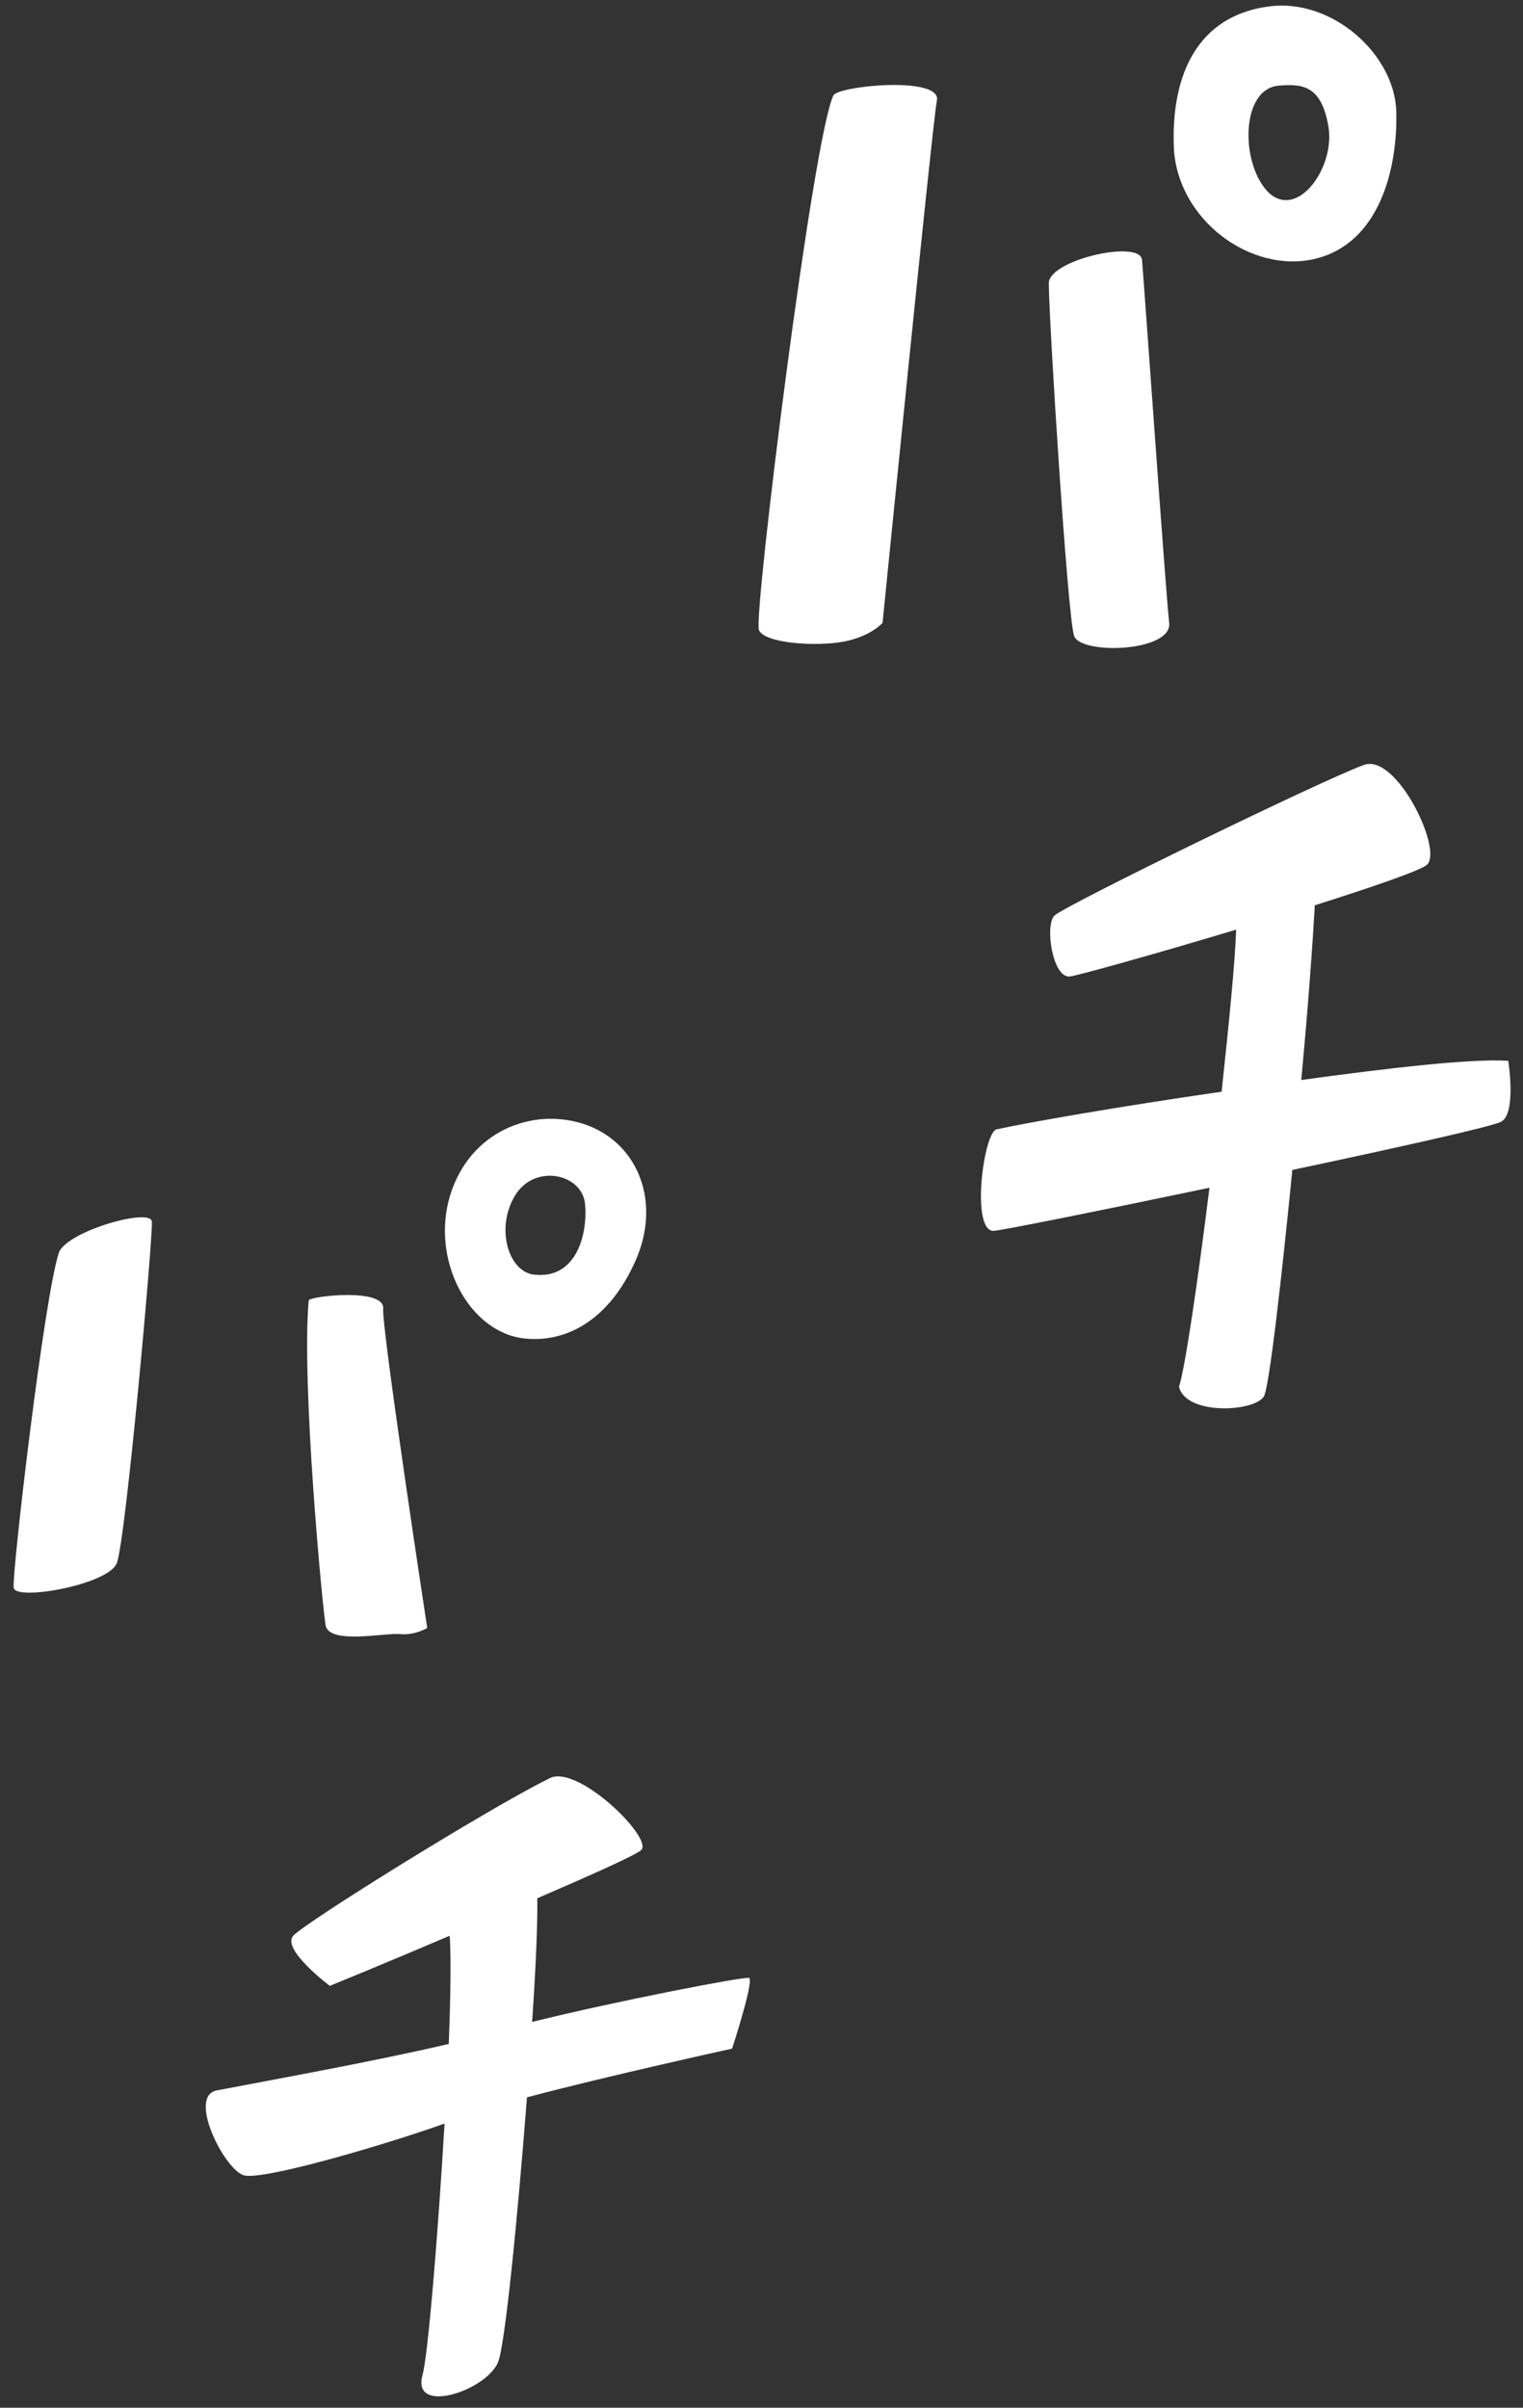 <svg width="62" height="98" viewBox="0 0 62 98" fill="none" xmlns="http://www.w3.org/2000/svg">
<rect x="0" y="0" width="62" height="98" fill="#333333" stroke="none"/>
<path d="M33.926 3.885C33.087 5.62 30.666 25.066 30.895 25.638C31.104 26.191 33.24 26.325 34.345 26.115C35.451 25.905 35.928 25.352 35.928 25.352C35.928 25.352 37.949 5.124 38.139 4.095C38.349 3.084 34.136 3.485 33.926 3.885Z" fill="white"/>
<path d="M47.596 25.351C47.462 24.188 46.566 11.415 46.49 10.576C46.414 9.737 42.696 10.576 42.696 11.529C42.696 12.978 43.459 25.122 43.726 25.885C44.012 26.666 47.729 26.533 47.596 25.351Z" fill="white"/>
<path d="M53.525 10.538C56.156 9.909 56.9 6.878 56.842 4.533C56.766 2.188 54.211 -0.081 51.657 0.262C48.759 0.643 47.672 3.027 47.786 6.001C47.92 8.937 50.913 11.148 53.525 10.538ZM52.076 3.484C53.029 3.408 53.792 3.484 54.078 5.143C54.364 6.801 52.839 8.937 51.657 7.85C50.494 6.725 50.475 3.598 52.076 3.484Z" fill="white"/>
<path d="M40.599 45.96C40.047 45.96 39.494 50.173 40.466 50.097C40.885 50.059 44.87 49.258 49.236 48.343C48.759 52.175 48.244 55.683 47.996 56.446C48.282 57.608 51.028 57.475 51.447 56.846C51.657 56.541 52.153 52.232 52.61 47.618C56.938 46.703 60.846 45.826 61.113 45.655C61.742 45.312 61.399 43.176 61.399 43.176C59.912 43.081 56.576 43.462 52.972 43.958C53.258 40.946 53.449 38.219 53.525 36.847C55.928 36.084 57.872 35.417 58.101 35.188C58.73 34.559 56.862 30.689 55.546 31.127C53.964 31.68 43.326 36.866 42.925 37.266C42.525 37.667 42.849 39.821 43.554 39.745C43.879 39.706 47.024 38.83 50.322 37.838C50.284 39.077 50.036 41.613 49.731 44.435C45.613 45.026 41.819 45.693 40.599 45.96Z" fill="white"/>
<path d="M4.752 63.631C5.114 62.754 6.239 50.266 6.182 49.714C6.124 49.161 2.826 50.076 2.407 50.953C1.797 52.745 0.481 64.069 0.557 64.622C0.615 65.175 4.389 64.508 4.752 63.631Z" fill="white"/>
<path d="M12.568 52.916C12.263 56.272 13.121 65.366 13.254 66.147C13.388 66.948 15.657 66.452 16.286 66.51C16.896 66.567 17.392 66.262 17.392 66.262C17.392 66.262 15.542 54.136 15.599 53.26C15.657 52.421 12.74 52.745 12.568 52.916Z" fill="white"/>
<path d="M23.76 45.748C21.643 45.062 19.127 46.053 18.326 48.646C17.525 51.258 19.07 54.232 21.358 54.48C23.207 54.67 24.942 53.565 25.952 51.124C26.905 48.722 25.857 46.434 23.76 45.748ZM21.663 51.868C20.671 51.677 20.175 49.942 20.976 48.646C21.777 47.349 23.702 47.769 23.817 49.008C23.931 50.247 23.455 52.135 21.663 51.868Z" fill="white"/>
<path d="M20.271 96.156C20.557 95.508 21.071 90.265 21.453 85.365C24.675 84.507 29.803 83.383 29.803 83.383C29.803 83.383 30.718 80.58 30.489 80.504C30.261 80.447 25.037 81.457 21.662 82.296C21.815 80.084 21.891 78.216 21.872 77.263C24.084 76.31 25.914 75.49 26.105 75.299C26.6 74.803 23.435 71.715 22.33 72.401C19.927 73.583 12.435 78.235 11.939 78.788C11.444 79.341 13.426 80.828 13.426 80.828C13.426 80.828 15.676 79.913 18.307 78.788C18.364 79.589 18.345 81.228 18.269 83.192C15.257 83.897 11.329 84.603 8.851 85.079C7.612 85.27 9.099 88.244 9.899 88.53C10.586 88.797 15.695 87.291 18.097 86.433C17.83 90.951 17.43 95.813 17.201 96.671C16.744 98.311 19.775 97.319 20.271 96.156Z" fill="white"/>
</svg>
